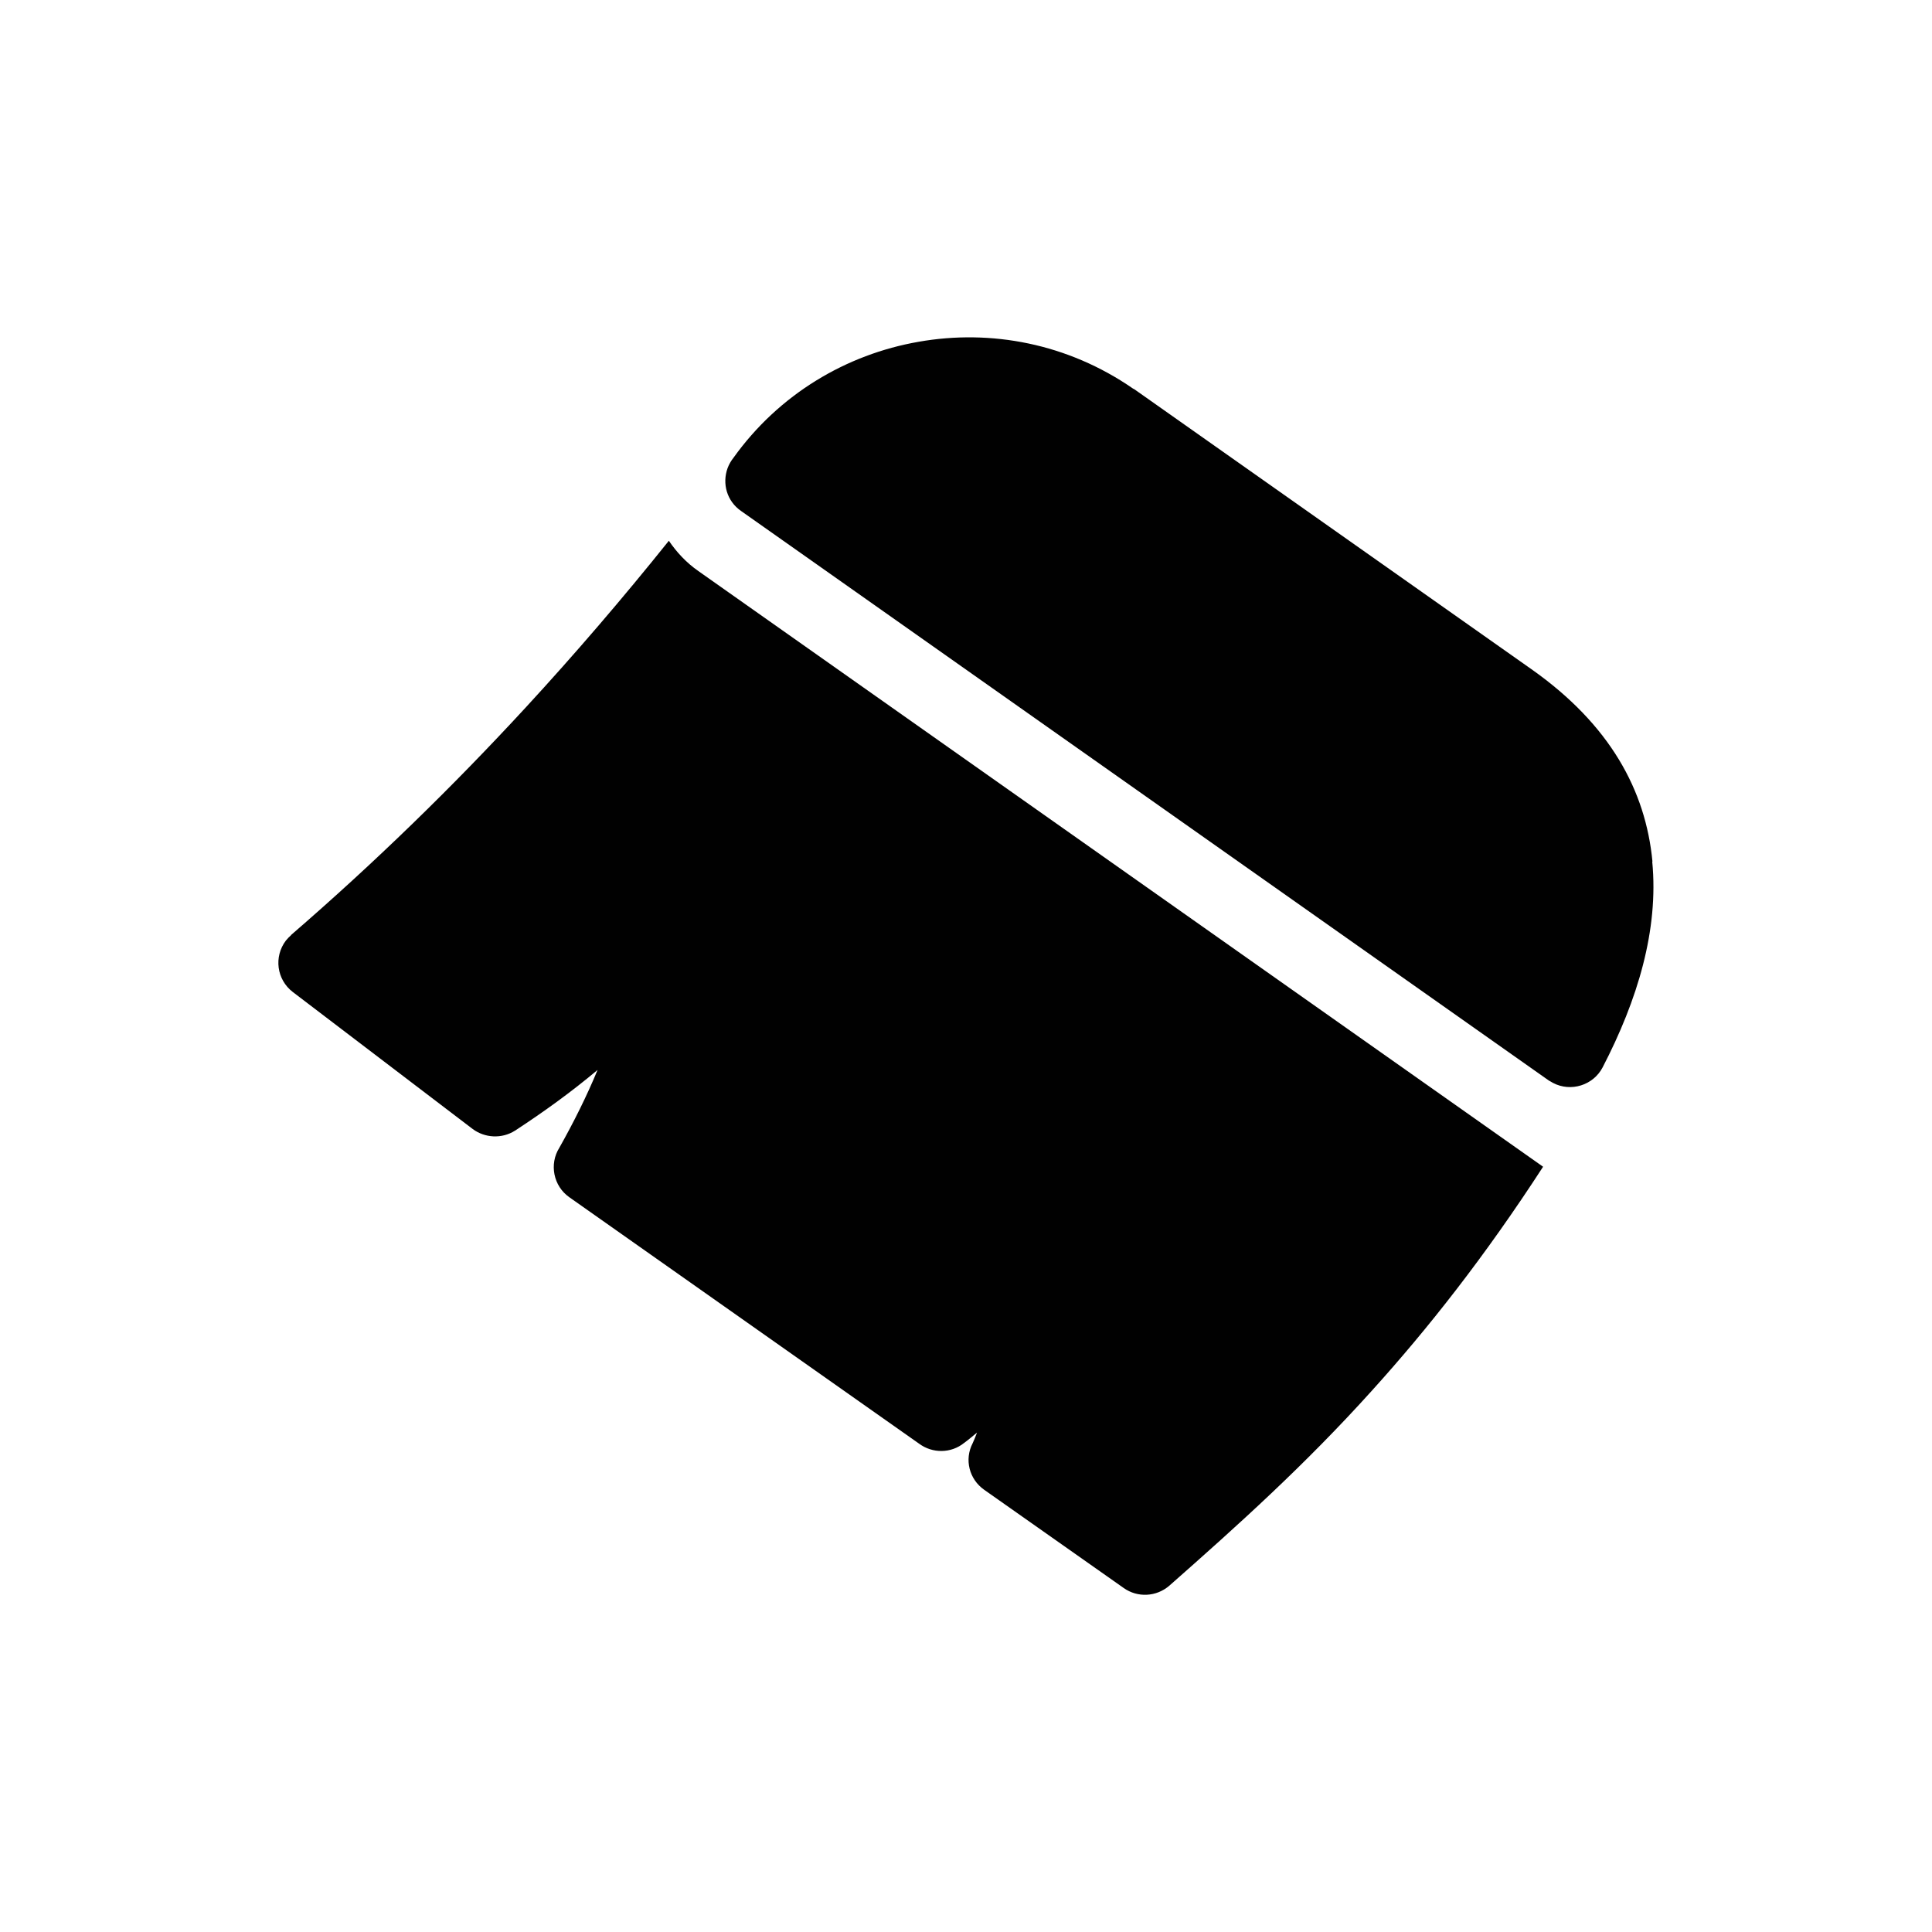 <?xml version="1.0" encoding="UTF-8"?>
<svg id="Layer_1" data-name="Layer 1" xmlns="http://www.w3.org/2000/svg" viewBox="0 0 100 100">
  <defs>
    <style>
      .cls-1 {
        fill: #010101;
        stroke-width: 0px;
      }
    </style>
  </defs>
  <path class="cls-1" d="M36.15,29.56l43.72,30.83c-3.03,4.67-5.96,8.38-8.87,11.6-3.48,3.86-6.91,6.94-10.47,10.08-.68.59-1.65.63-2.36.13l-7.23-5.09c-.78-.55-1.03-1.57-.6-2.4.08-.18.16-.36.23-.56-.22.18-.44.37-.66.53-.69.56-1.65.55-2.33.05l-18.11-12.76c-.83-.58-1.05-1.72-.52-2.56.76-1.35,1.43-2.7,1.98-4.03-1.37,1.15-2.8,2.18-4.27,3.14-.69.44-1.57.38-2.19-.08l-9.31-7.09c-.84-.64-1-1.83-.36-2.67.08-.1.18-.2.27-.28h-.01c4.36-3.77,8.37-7.68,12.15-11.78,2.56-2.78,5.03-5.66,7.41-8.63.4.59.91,1.14,1.53,1.57ZM85.53,44.59c-.35-3.67-2.19-7.08-6.26-9.95l-20.44-14.41c-.06-.05-.13-.09-.19-.12-3.37-2.33-7.35-3.08-11.09-2.42-3.74.65-7.23,2.71-9.59,6.01-.12.15-.23.34-.3.53-.29.8-.04,1.71.7,2.22l41.81,29.48h0c.07.04.15.08.21.12.93.49,2.09.12,2.57-.8,1.81-3.49,2.91-7.12,2.57-10.65Z"/>
</svg>